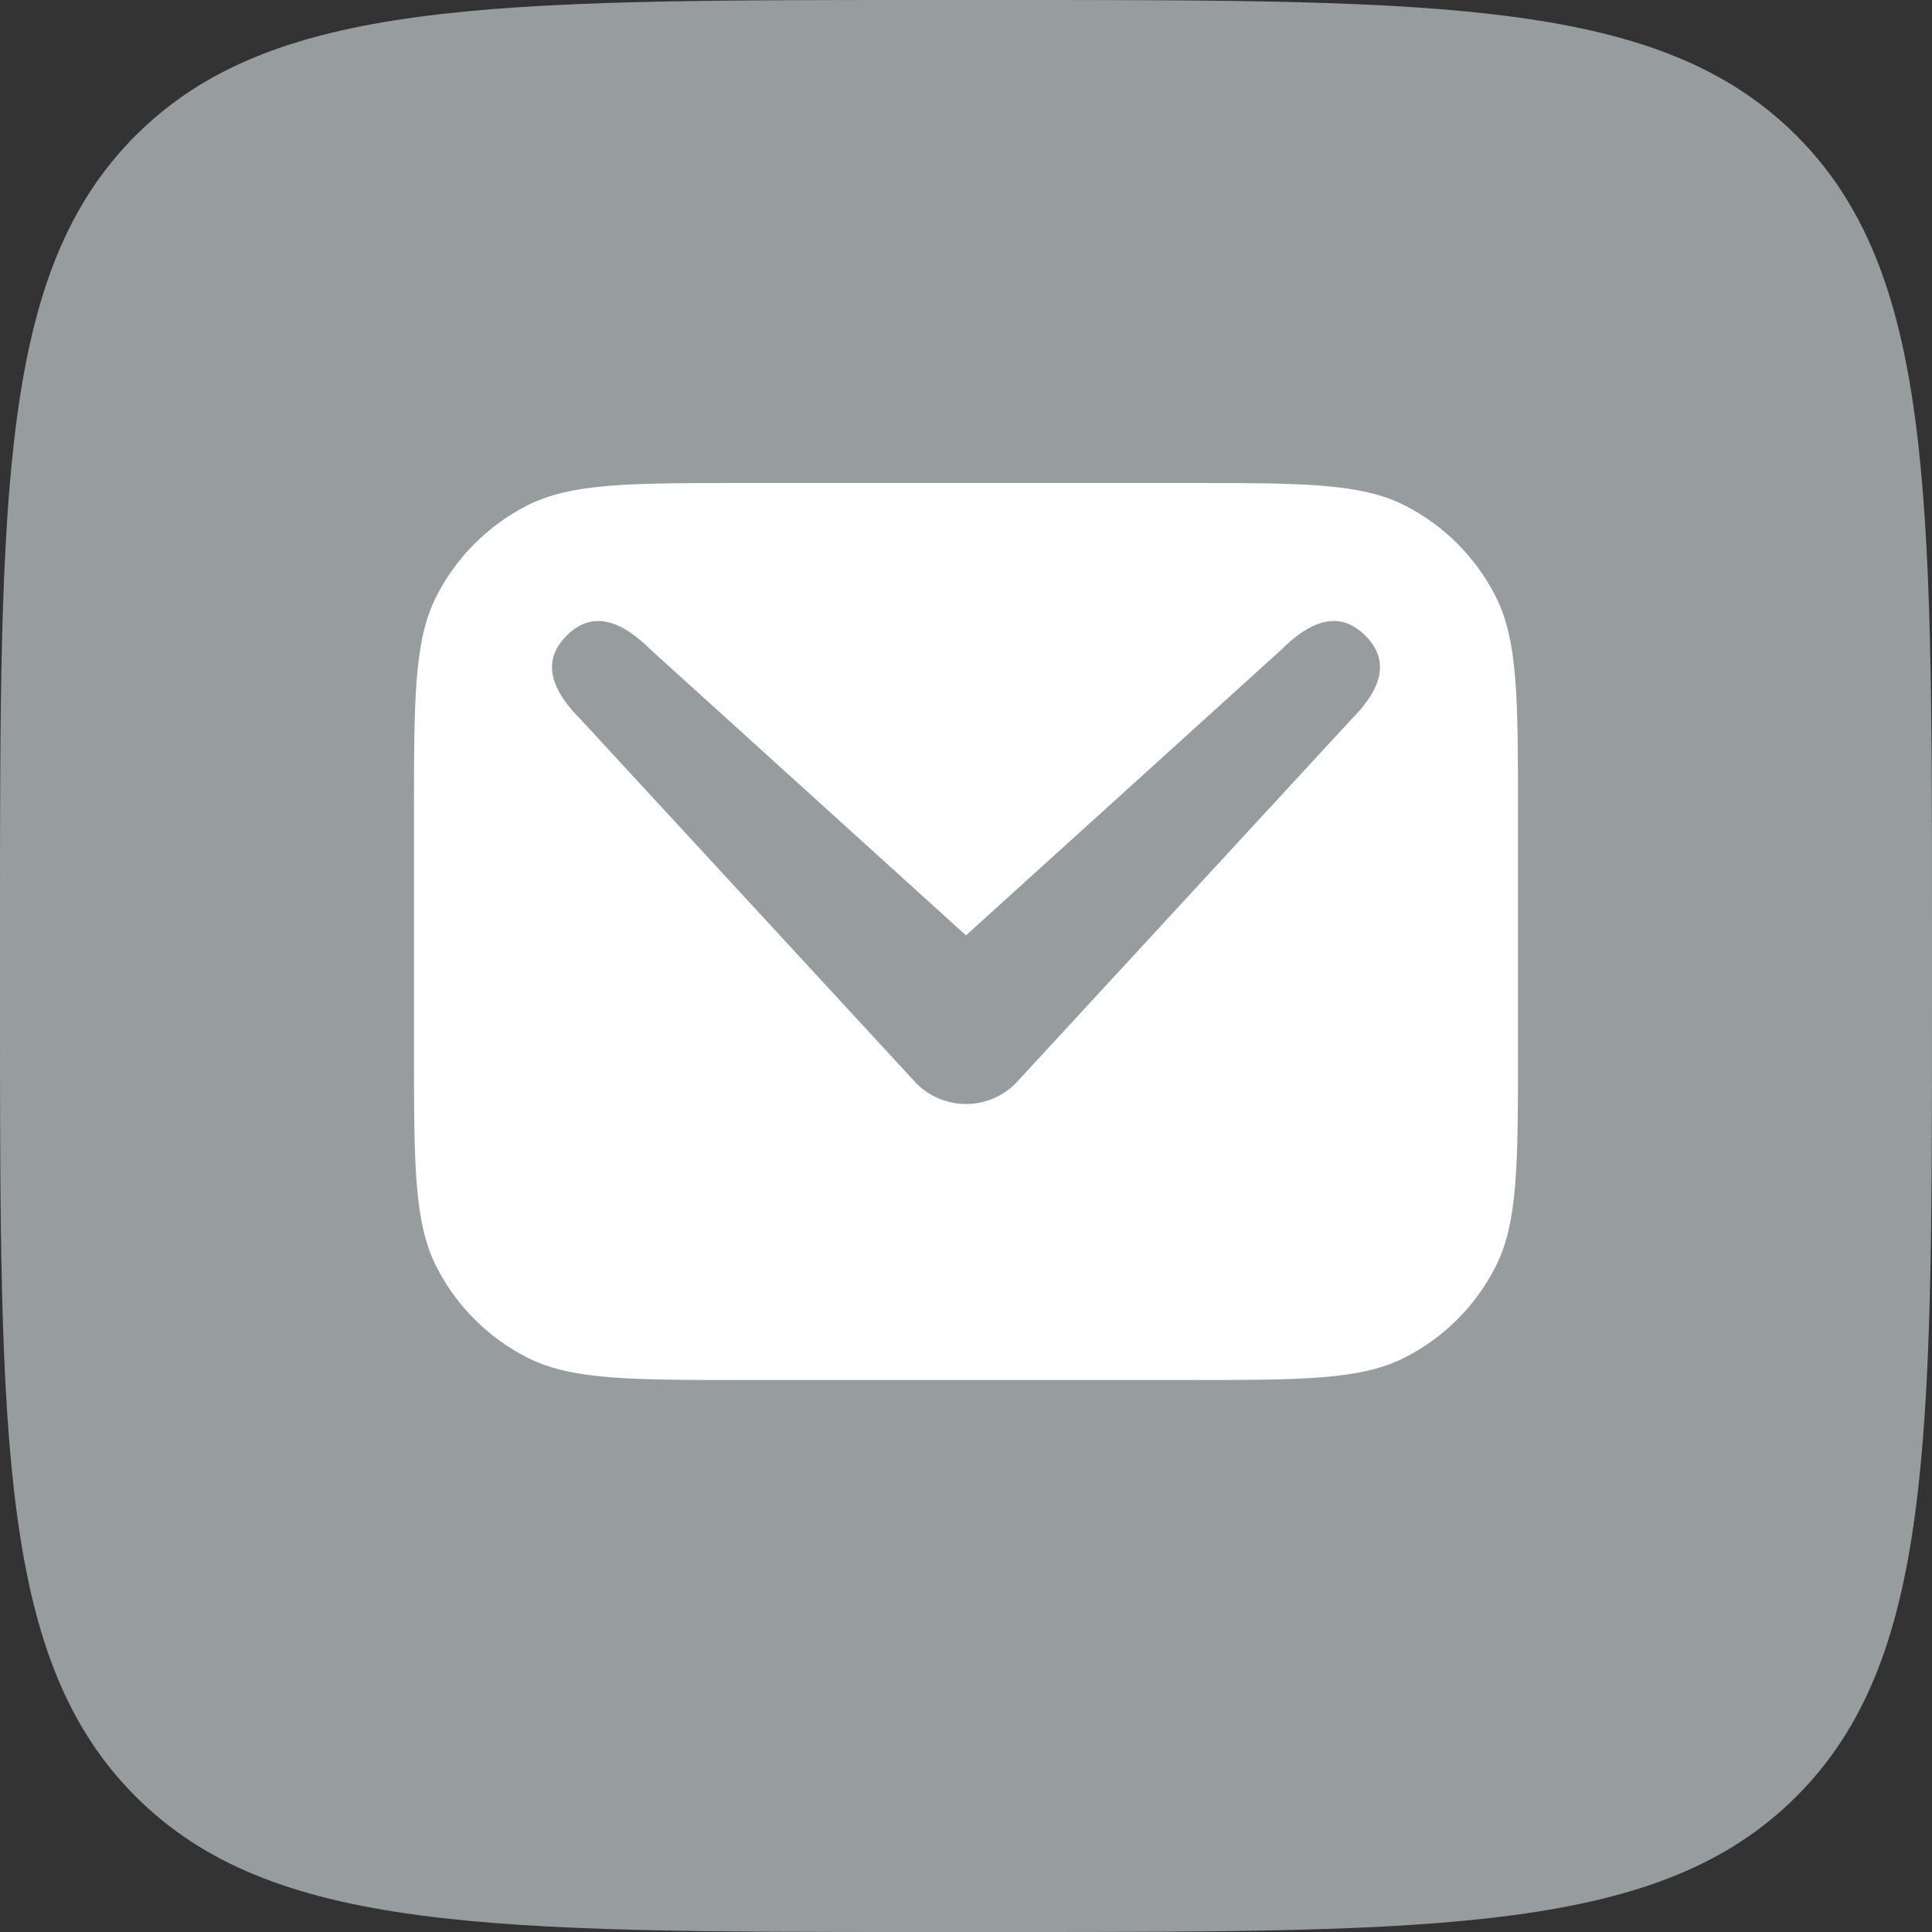 <?xml version="1.0" encoding="UTF-8"?> <svg xmlns="http://www.w3.org/2000/svg" width="28" height="28" viewBox="0 0 28 28" fill="none"><rect x="0" y="0" width="28" height="28" fill="#333333" stroke="none"/> <path d="M0 13.417C0 7.092 0 3.93 1.965 1.965C3.93 0 7.092 0 13.417 0H14.583C20.908 0 24.07 0 26.035 1.965C28 3.93 28 7.092 28 13.417V14.583C28 20.908 28 24.07 26.035 26.035C24.07 28 20.908 28 14.583 28H13.417C7.092 28 3.93 28 1.965 26.035C0 24.07 0 20.908 0 14.583L0 13.417Z" fill="#979D9F"></path> <path fill-rule="evenodd" clip-rule="evenodd" d="M6.327 8.638C6 9.28 6 10.12 6 11.8V15.2C6 16.88 6 17.72 6.327 18.362C6.615 18.927 7.074 19.385 7.638 19.673C8.28 20 9.12 20 10.8 20H17.2C18.88 20 19.72 20 20.362 19.673C20.927 19.385 21.385 18.927 21.673 18.362C22 17.72 22 16.88 22 15.2V11.8C22 10.12 22 9.28 21.673 8.638C21.385 8.074 20.927 7.615 20.362 7.327C19.72 7 18.88 7 17.2 7H10.8C9.12 7 8.28 7 7.638 7.327C7.074 7.615 6.615 8.074 6.327 8.638ZM14 13.556L9.436 9.421C9.04 9.026 8.608 8.816 8.212 9.212C7.816 9.607 8.026 10.038 8.422 10.433L13.283 15.704C13.481 15.901 13.741 16 14 16C14.259 16 14.519 15.901 14.717 15.704L19.578 10.433C19.974 10.038 20.184 9.607 19.788 9.212C19.392 8.816 18.96 9.026 18.564 9.421L14 13.556Z" fill="white"></path> </svg> 